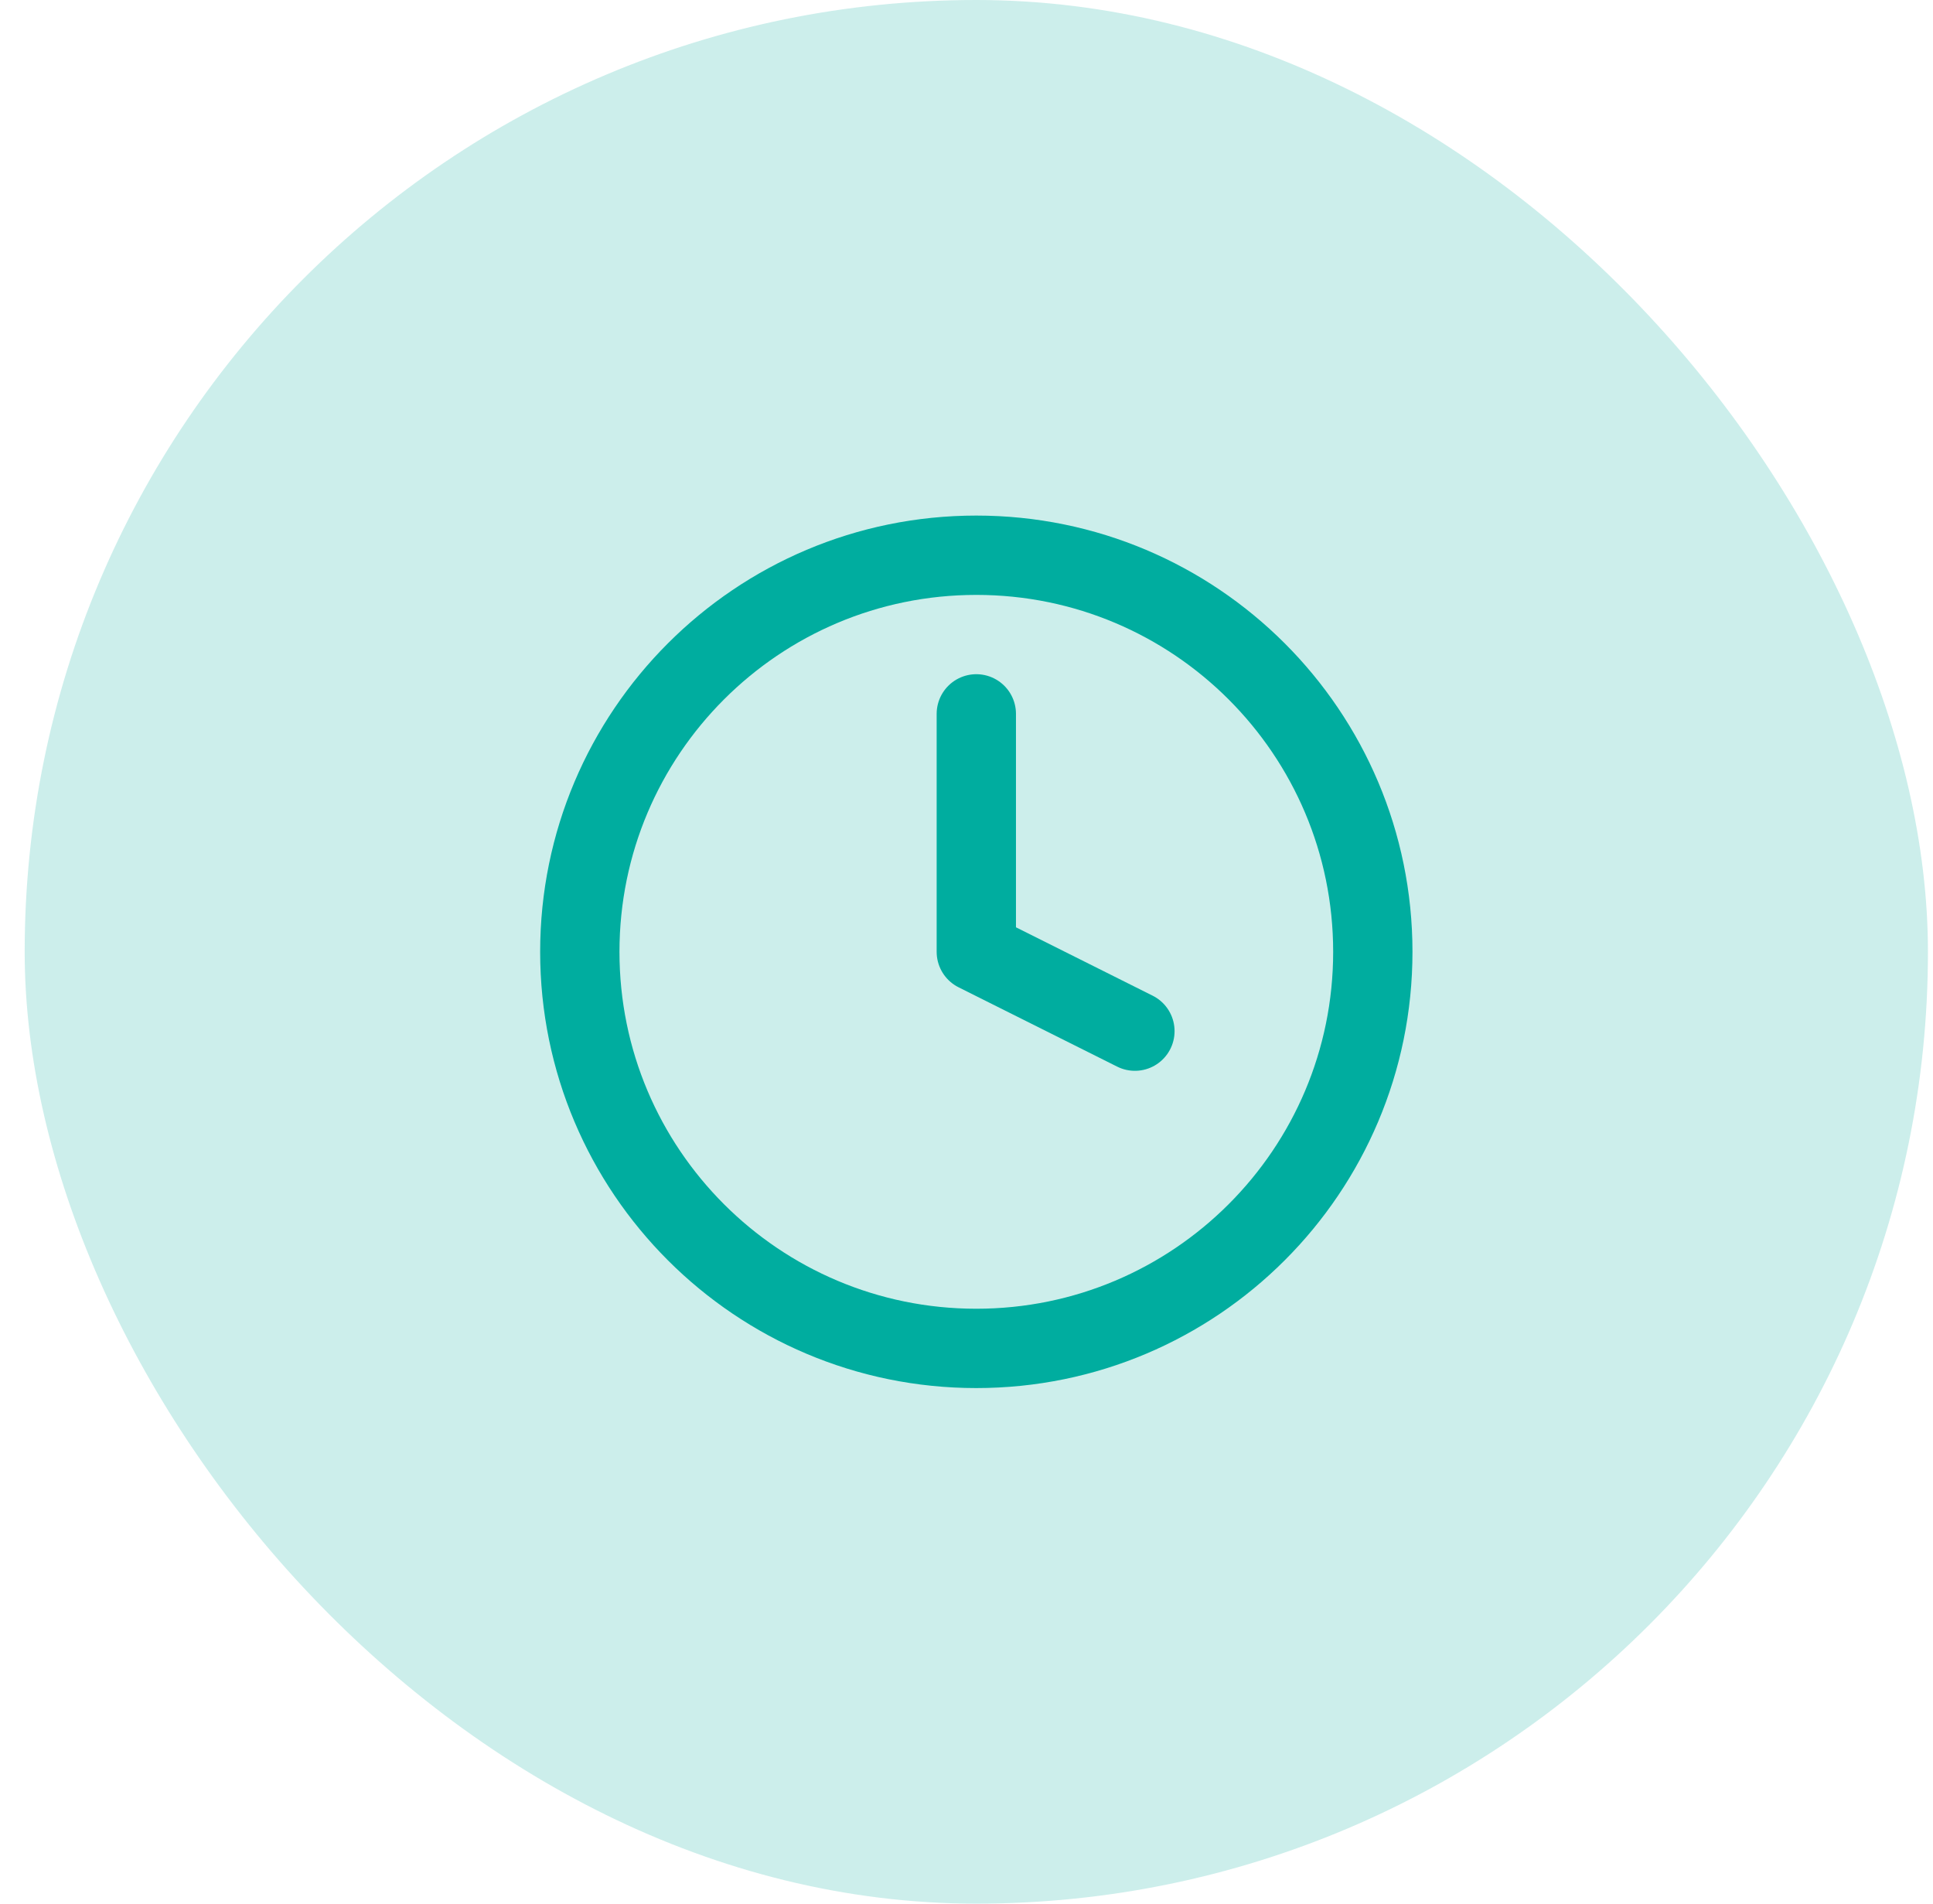 <svg width="65" height="64" viewBox="0 0 65 64" fill="none" xmlns="http://www.w3.org/2000/svg">
<rect x="0.83" width="64" height="64" rx="32" fill="#00AD9F" fill-opacity="0.2"/>
<path d="M32.83 45.333C40.194 45.333 46.163 39.364 46.163 32C46.163 24.636 40.194 18.667 32.83 18.667C25.466 18.667 19.497 24.636 19.497 32C19.497 39.364 25.466 45.333 32.83 45.333Z" stroke="#00AD9F" stroke-width="2.667" stroke-linecap="round" stroke-linejoin="round"/>
<path d="M32.83 24V32L38.163 34.667" stroke="#00AD9F" stroke-width="2.667" stroke-linecap="round" stroke-linejoin="round"/>
</svg>
